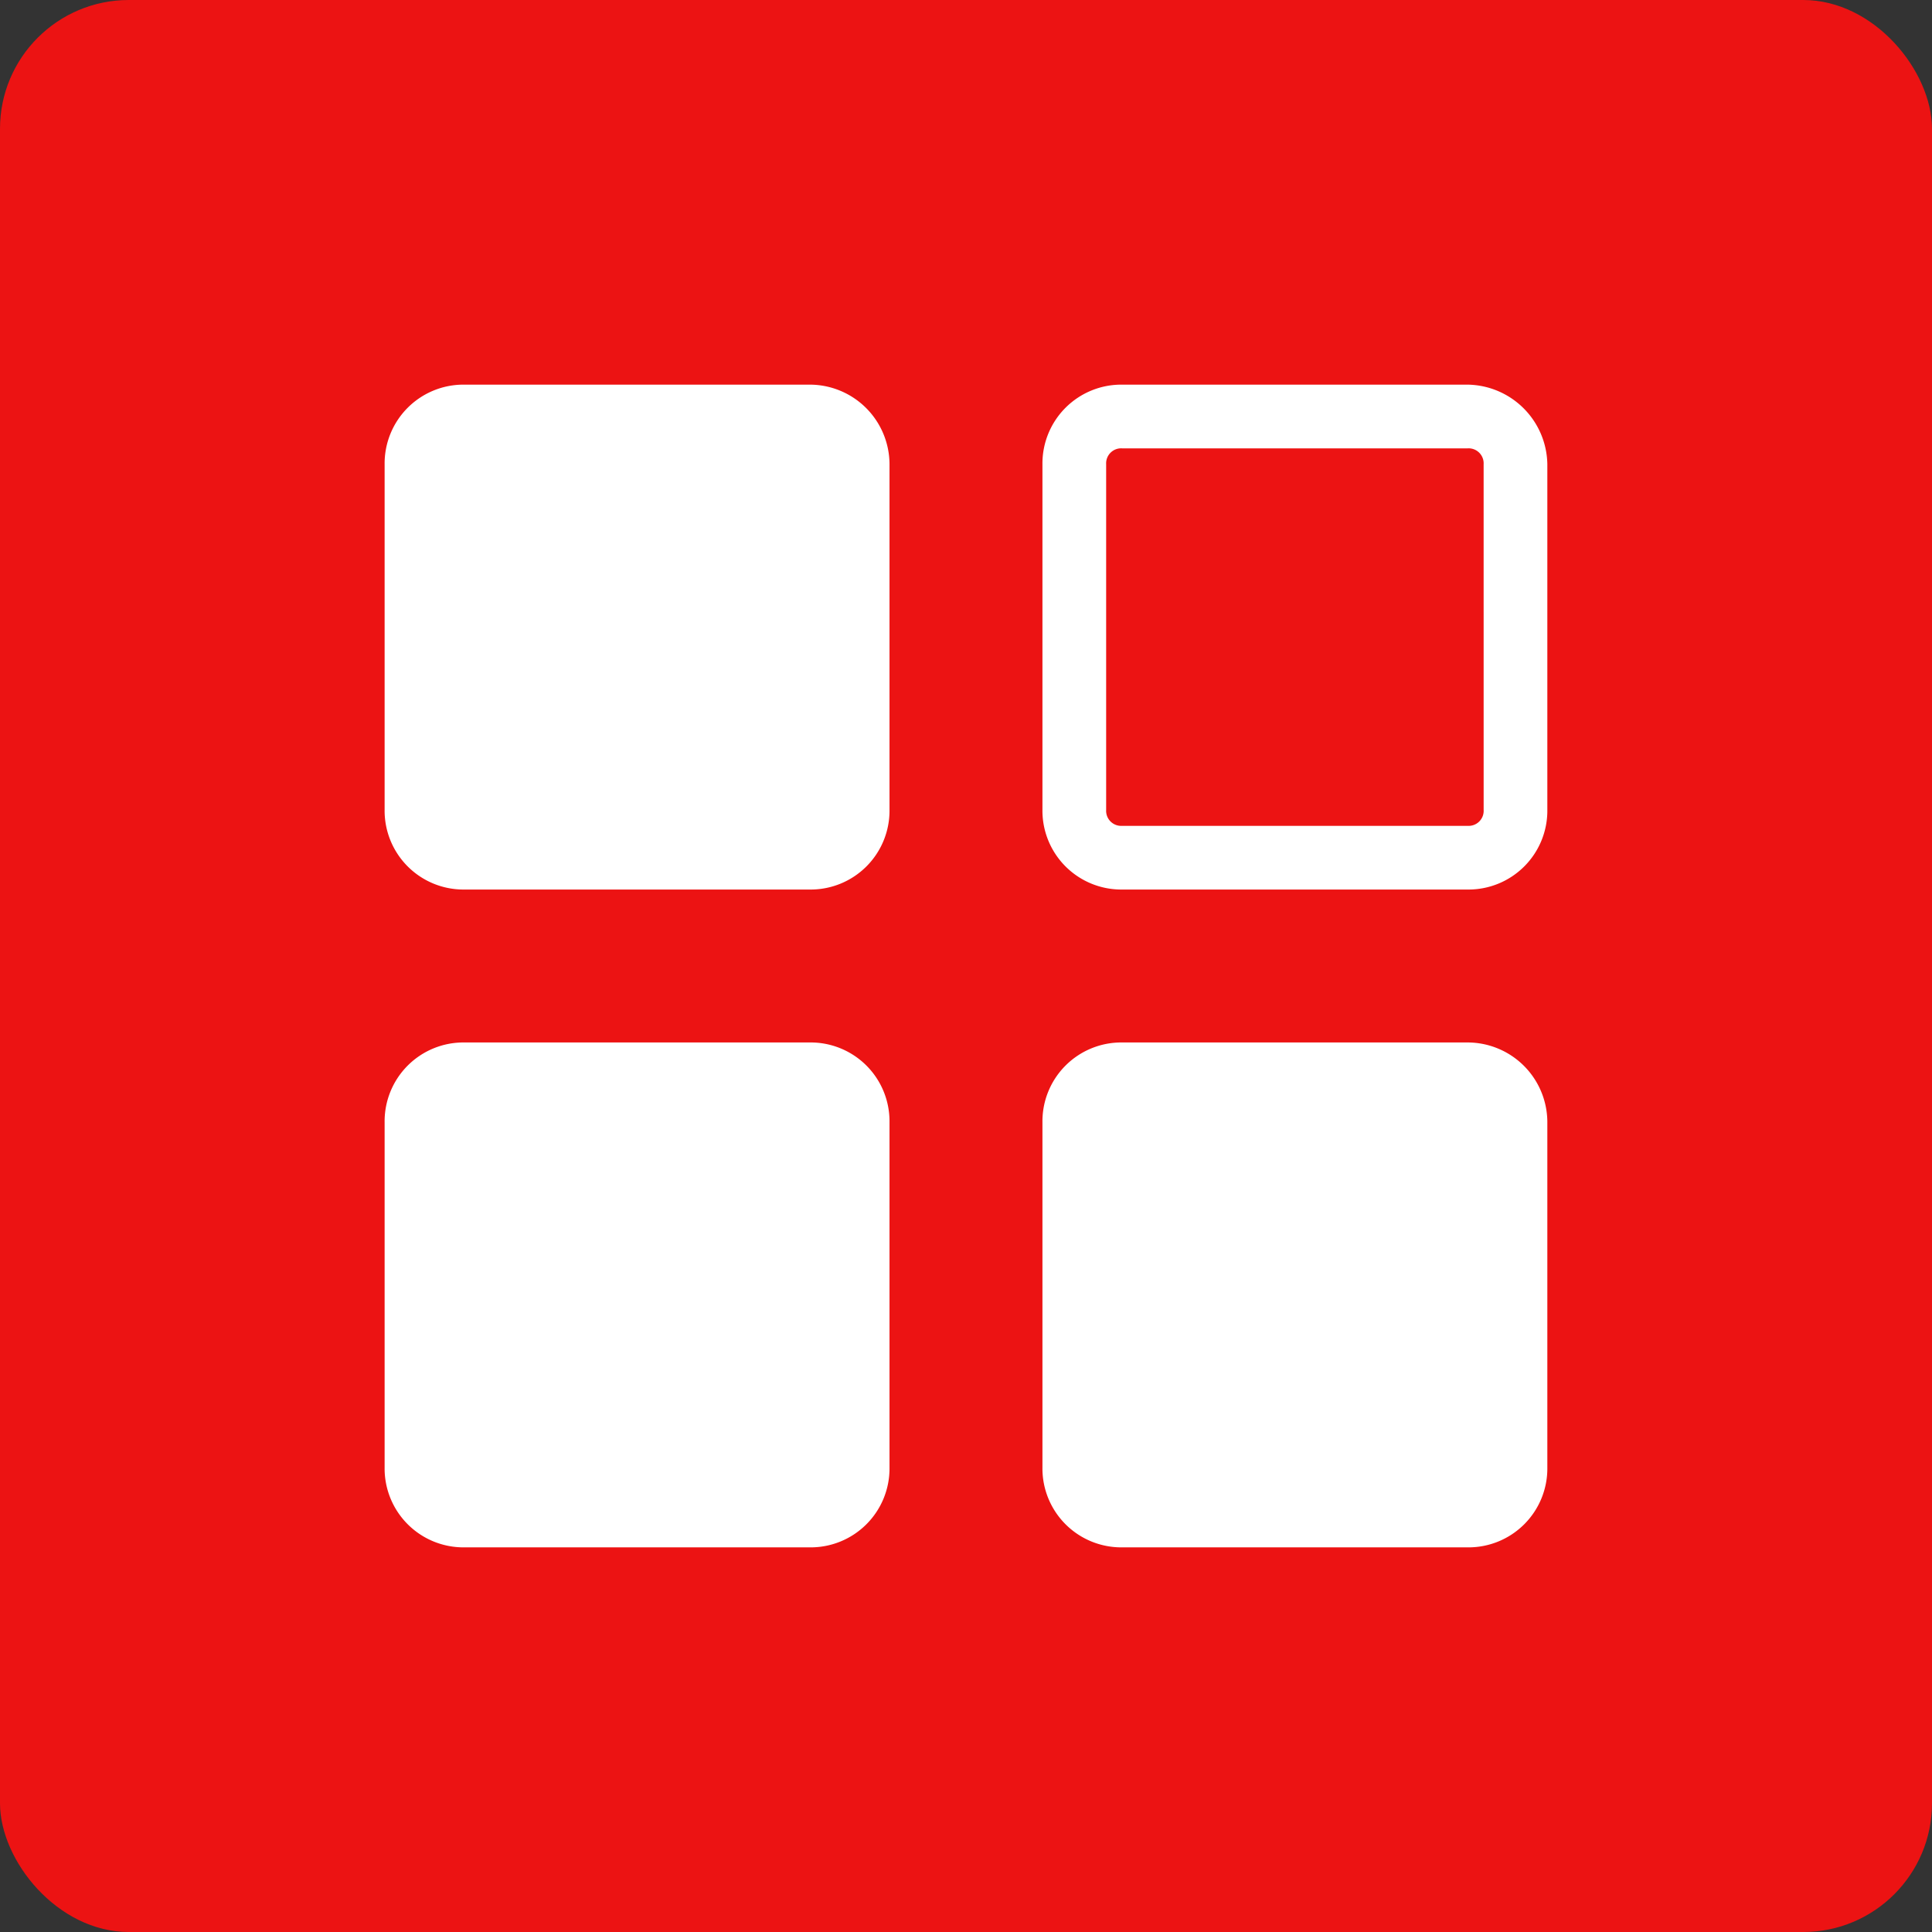 <svg xmlns="http://www.w3.org/2000/svg" width="90" height="90" viewBox="0 0 90 90">
  <rect x="0" y="0" width="90" height="90" fill="#333333" stroke="none"/>
  <g id="Group_25620" data-name="Group 25620" transform="translate(-293 -5568)">
    <rect id="Rectangle_2972" data-name="Rectangle 2972" width="90" height="90" rx="6" transform="translate(293 5568)" fill="#ec1313"/>
    <g id="noun_Apps_1226774" transform="translate(297.417 5572.418)">
      <path id="Path_42052" data-name="Path 42052" d="M33.311,13.5H17.21a3.674,3.674,0,0,0-3.71,3.71v16.1a3.674,3.674,0,0,0,3.71,3.71h16.1a3.674,3.674,0,0,0,3.71-3.71V17.21A3.721,3.721,0,0,0,33.311,13.5Z" fill="#fff"/>
      <path id="Path_42053" data-name="Path 42053" d="M74.611,13.5H58.51a3.674,3.674,0,0,0-3.71,3.71v16.1a3.674,3.674,0,0,0,3.71,3.71h16.1a3.674,3.674,0,0,0,3.71-3.71V17.21A3.77,3.77,0,0,0,74.611,13.5Zm.742,19.811a.7.7,0,0,1-.742.742H58.51a.7.7,0,0,1-.742-.742V17.21a.7.7,0,0,1,.742-.742h16.1a.7.7,0,0,1,.742.742Z" transform="translate(-10.656)" fill="#fff"/>
      <path id="Path_42054" data-name="Path 42054" d="M33.311,54.8H17.21a3.674,3.674,0,0,0-3.71,3.71v16.1a3.674,3.674,0,0,0,3.71,3.71h16.1a3.674,3.674,0,0,0,3.71-3.71V58.51A3.674,3.674,0,0,0,33.311,54.8Z" transform="translate(0 -10.656)" fill="#fff"/>
      <path id="Path_42055" data-name="Path 42055" d="M74.611,54.8H58.51a3.674,3.674,0,0,0-3.71,3.71v16.1a3.674,3.674,0,0,0,3.71,3.71h16.1a3.674,3.674,0,0,0,3.71-3.71V58.51A3.721,3.721,0,0,0,74.611,54.8Z" transform="translate(-10.656 -10.656)" fill="#fff"/>
    </g>
  </g>
</svg>

